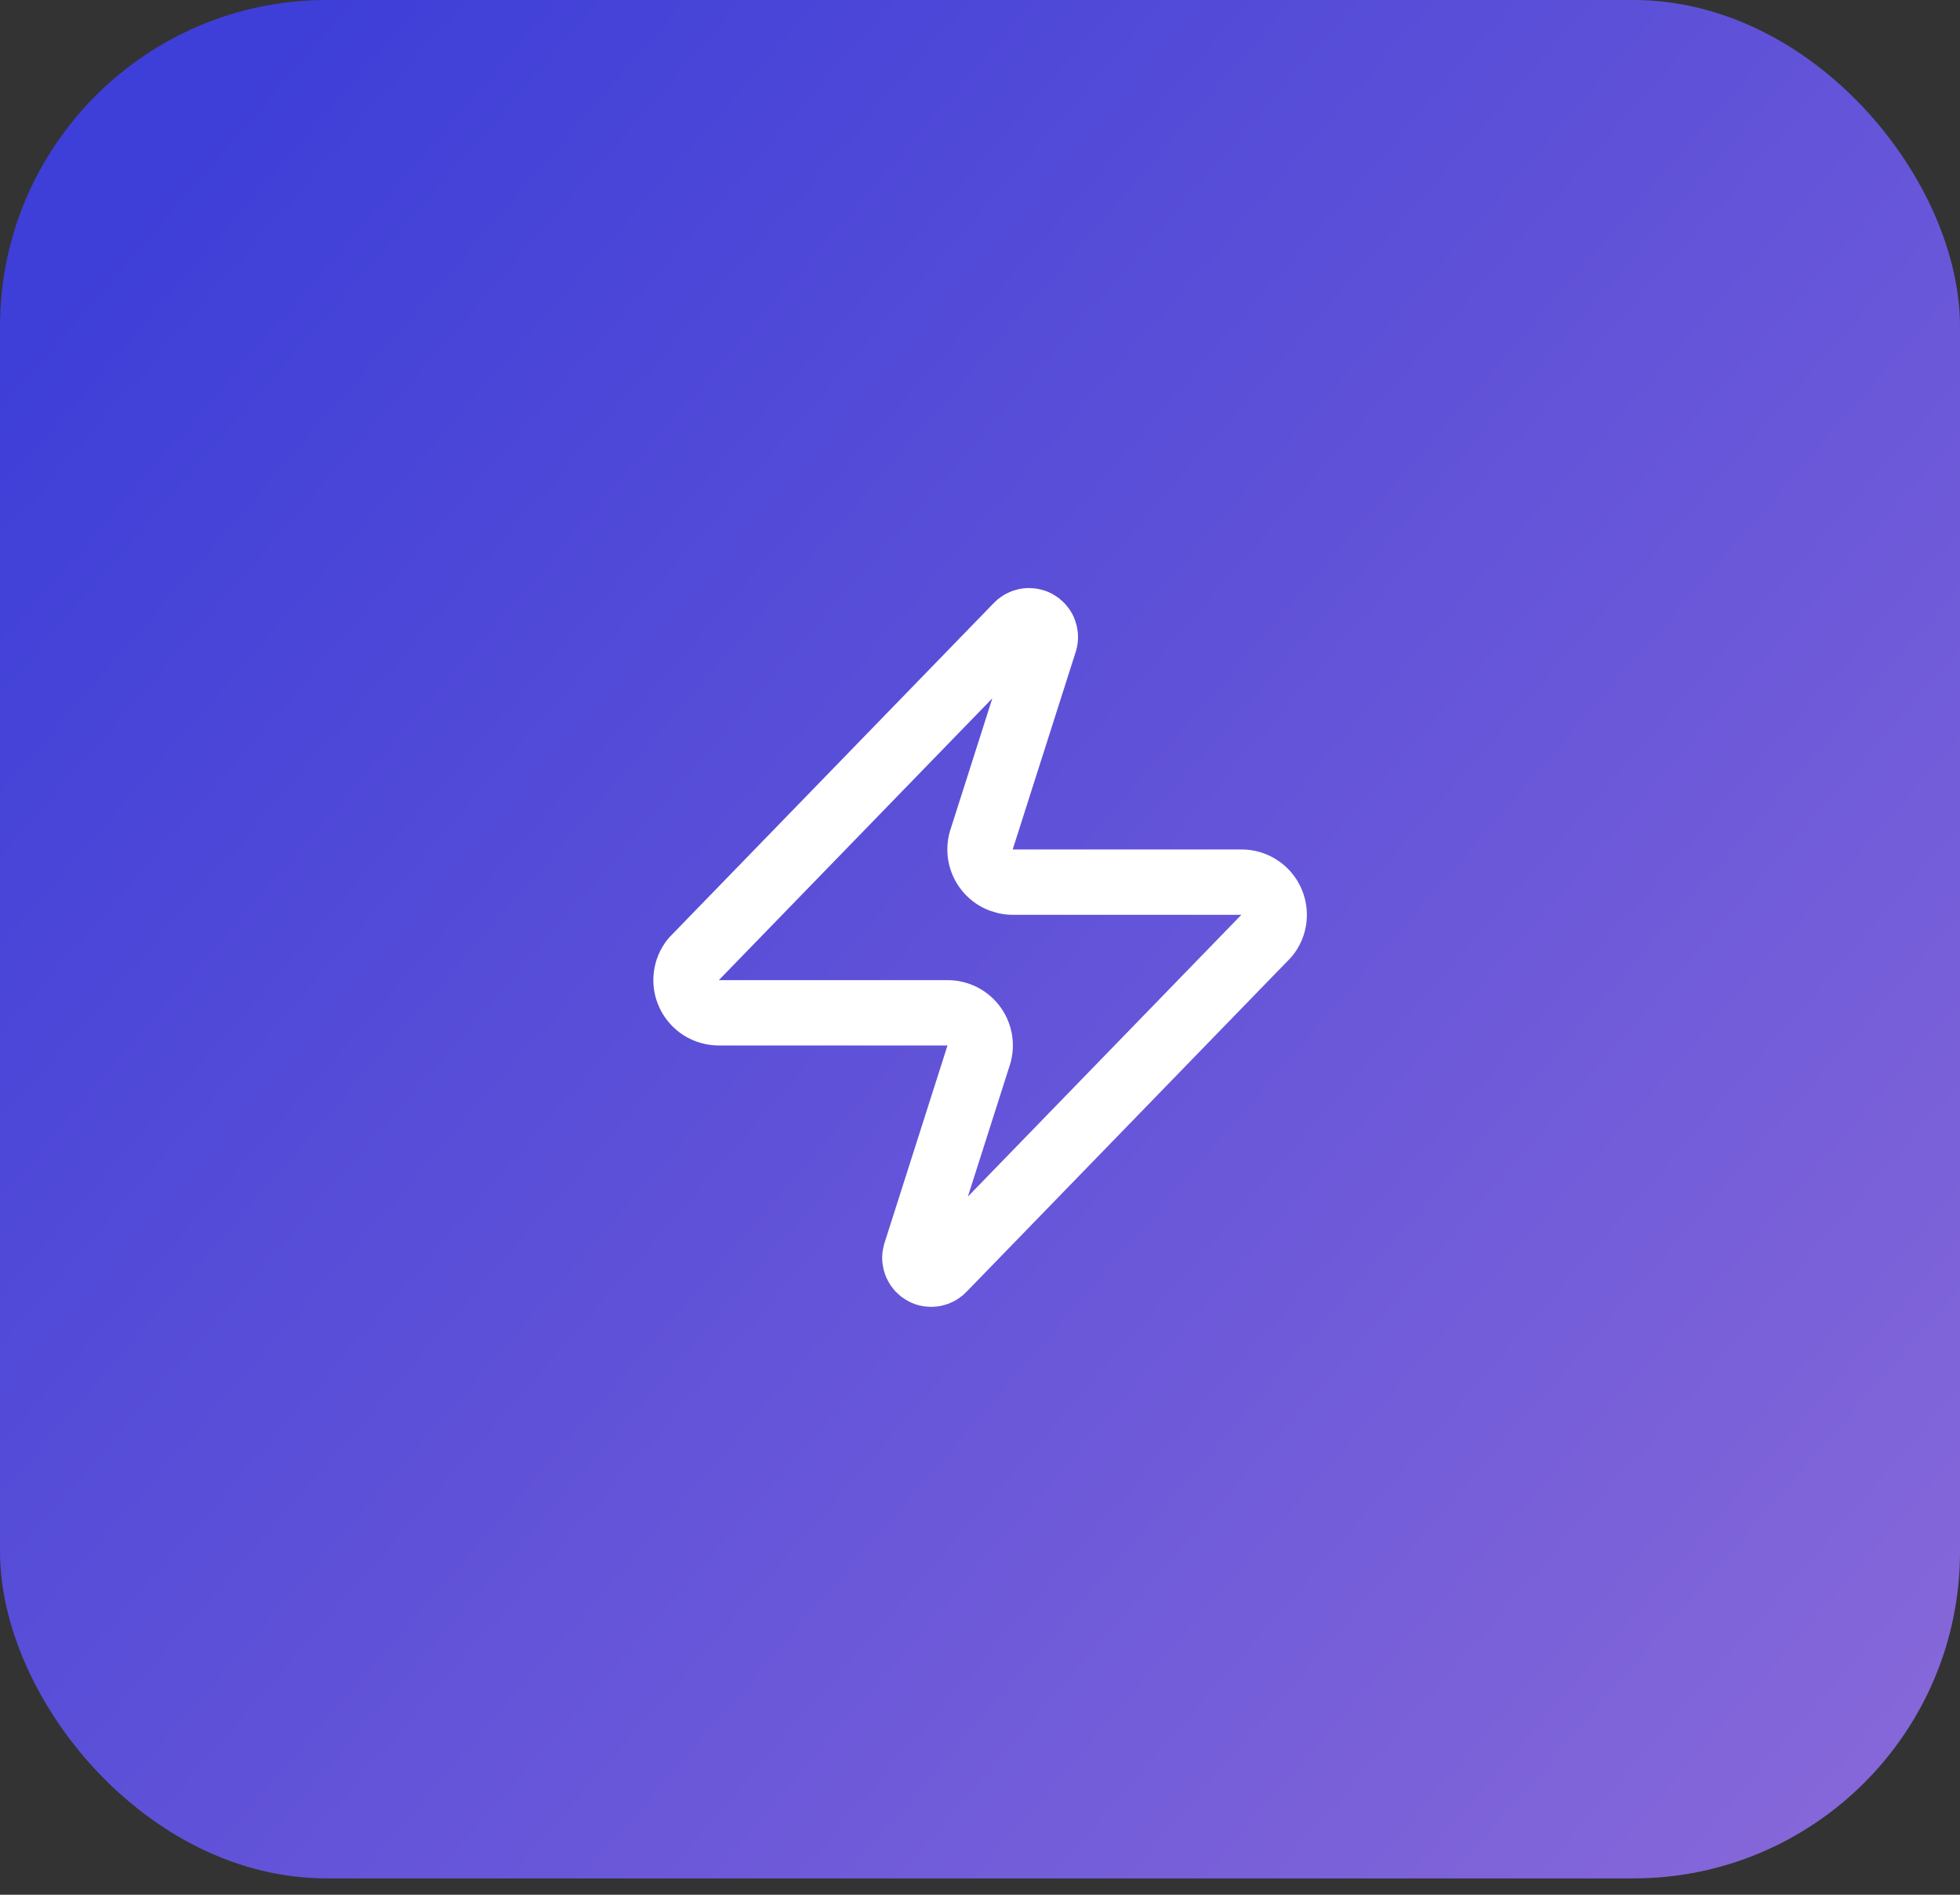 <svg width="60" height="58" viewBox="0 0 60 58" fill="none" xmlns="http://www.w3.org/2000/svg">
<rect x="0" y="0" width="60" height="58" fill="#333333" stroke="none"/>
<rect width="60" height="57.5" rx="10" fill="url(#paint0_linear_49_34)"/>
<path d="M22.003 31.003C21.814 31.003 21.629 30.95 21.468 30.85C21.308 30.749 21.18 30.605 21.098 30.434C21.016 30.264 20.985 30.073 21.007 29.885C21.029 29.697 21.104 29.52 21.223 29.373L31.123 19.173C31.198 19.087 31.299 19.029 31.41 19.008C31.522 18.988 31.637 19.006 31.737 19.059C31.837 19.113 31.916 19.198 31.961 19.303C32.005 19.407 32.014 19.523 31.983 19.633L30.063 25.653C30.007 25.804 29.988 25.967 30.008 26.128C30.028 26.288 30.087 26.441 30.18 26.574C30.272 26.707 30.395 26.815 30.539 26.89C30.682 26.964 30.842 27.003 31.003 27.003H38.003C38.193 27.002 38.378 27.055 38.538 27.156C38.699 27.256 38.827 27.4 38.909 27.571C38.99 27.742 39.022 27.932 39 28.12C38.978 28.308 38.903 28.486 38.783 28.633L28.883 38.833C28.809 38.918 28.708 38.976 28.596 38.997C28.485 39.017 28.37 39 28.27 38.946C28.17 38.893 28.091 38.807 28.046 38.703C28.001 38.598 27.993 38.482 28.023 38.373L29.943 32.353C30 32.201 30.019 32.038 29.999 31.878C29.979 31.717 29.92 31.564 29.827 31.431C29.735 31.298 29.612 31.19 29.468 31.115C29.325 31.041 29.165 31.002 29.003 31.003H22.003Z" stroke="white" stroke-width="2" stroke-linecap="round" stroke-linejoin="round"/>
<defs>
<linearGradient id="paint0_linear_49_34" x1="4.5" y1="6" x2="60" y2="54" gradientUnits="userSpaceOnUse">
<stop stop-color="#3E3FD8"/>
<stop offset="1" stop-color="#8768D9"/>
</linearGradient>
</defs>
</svg>
